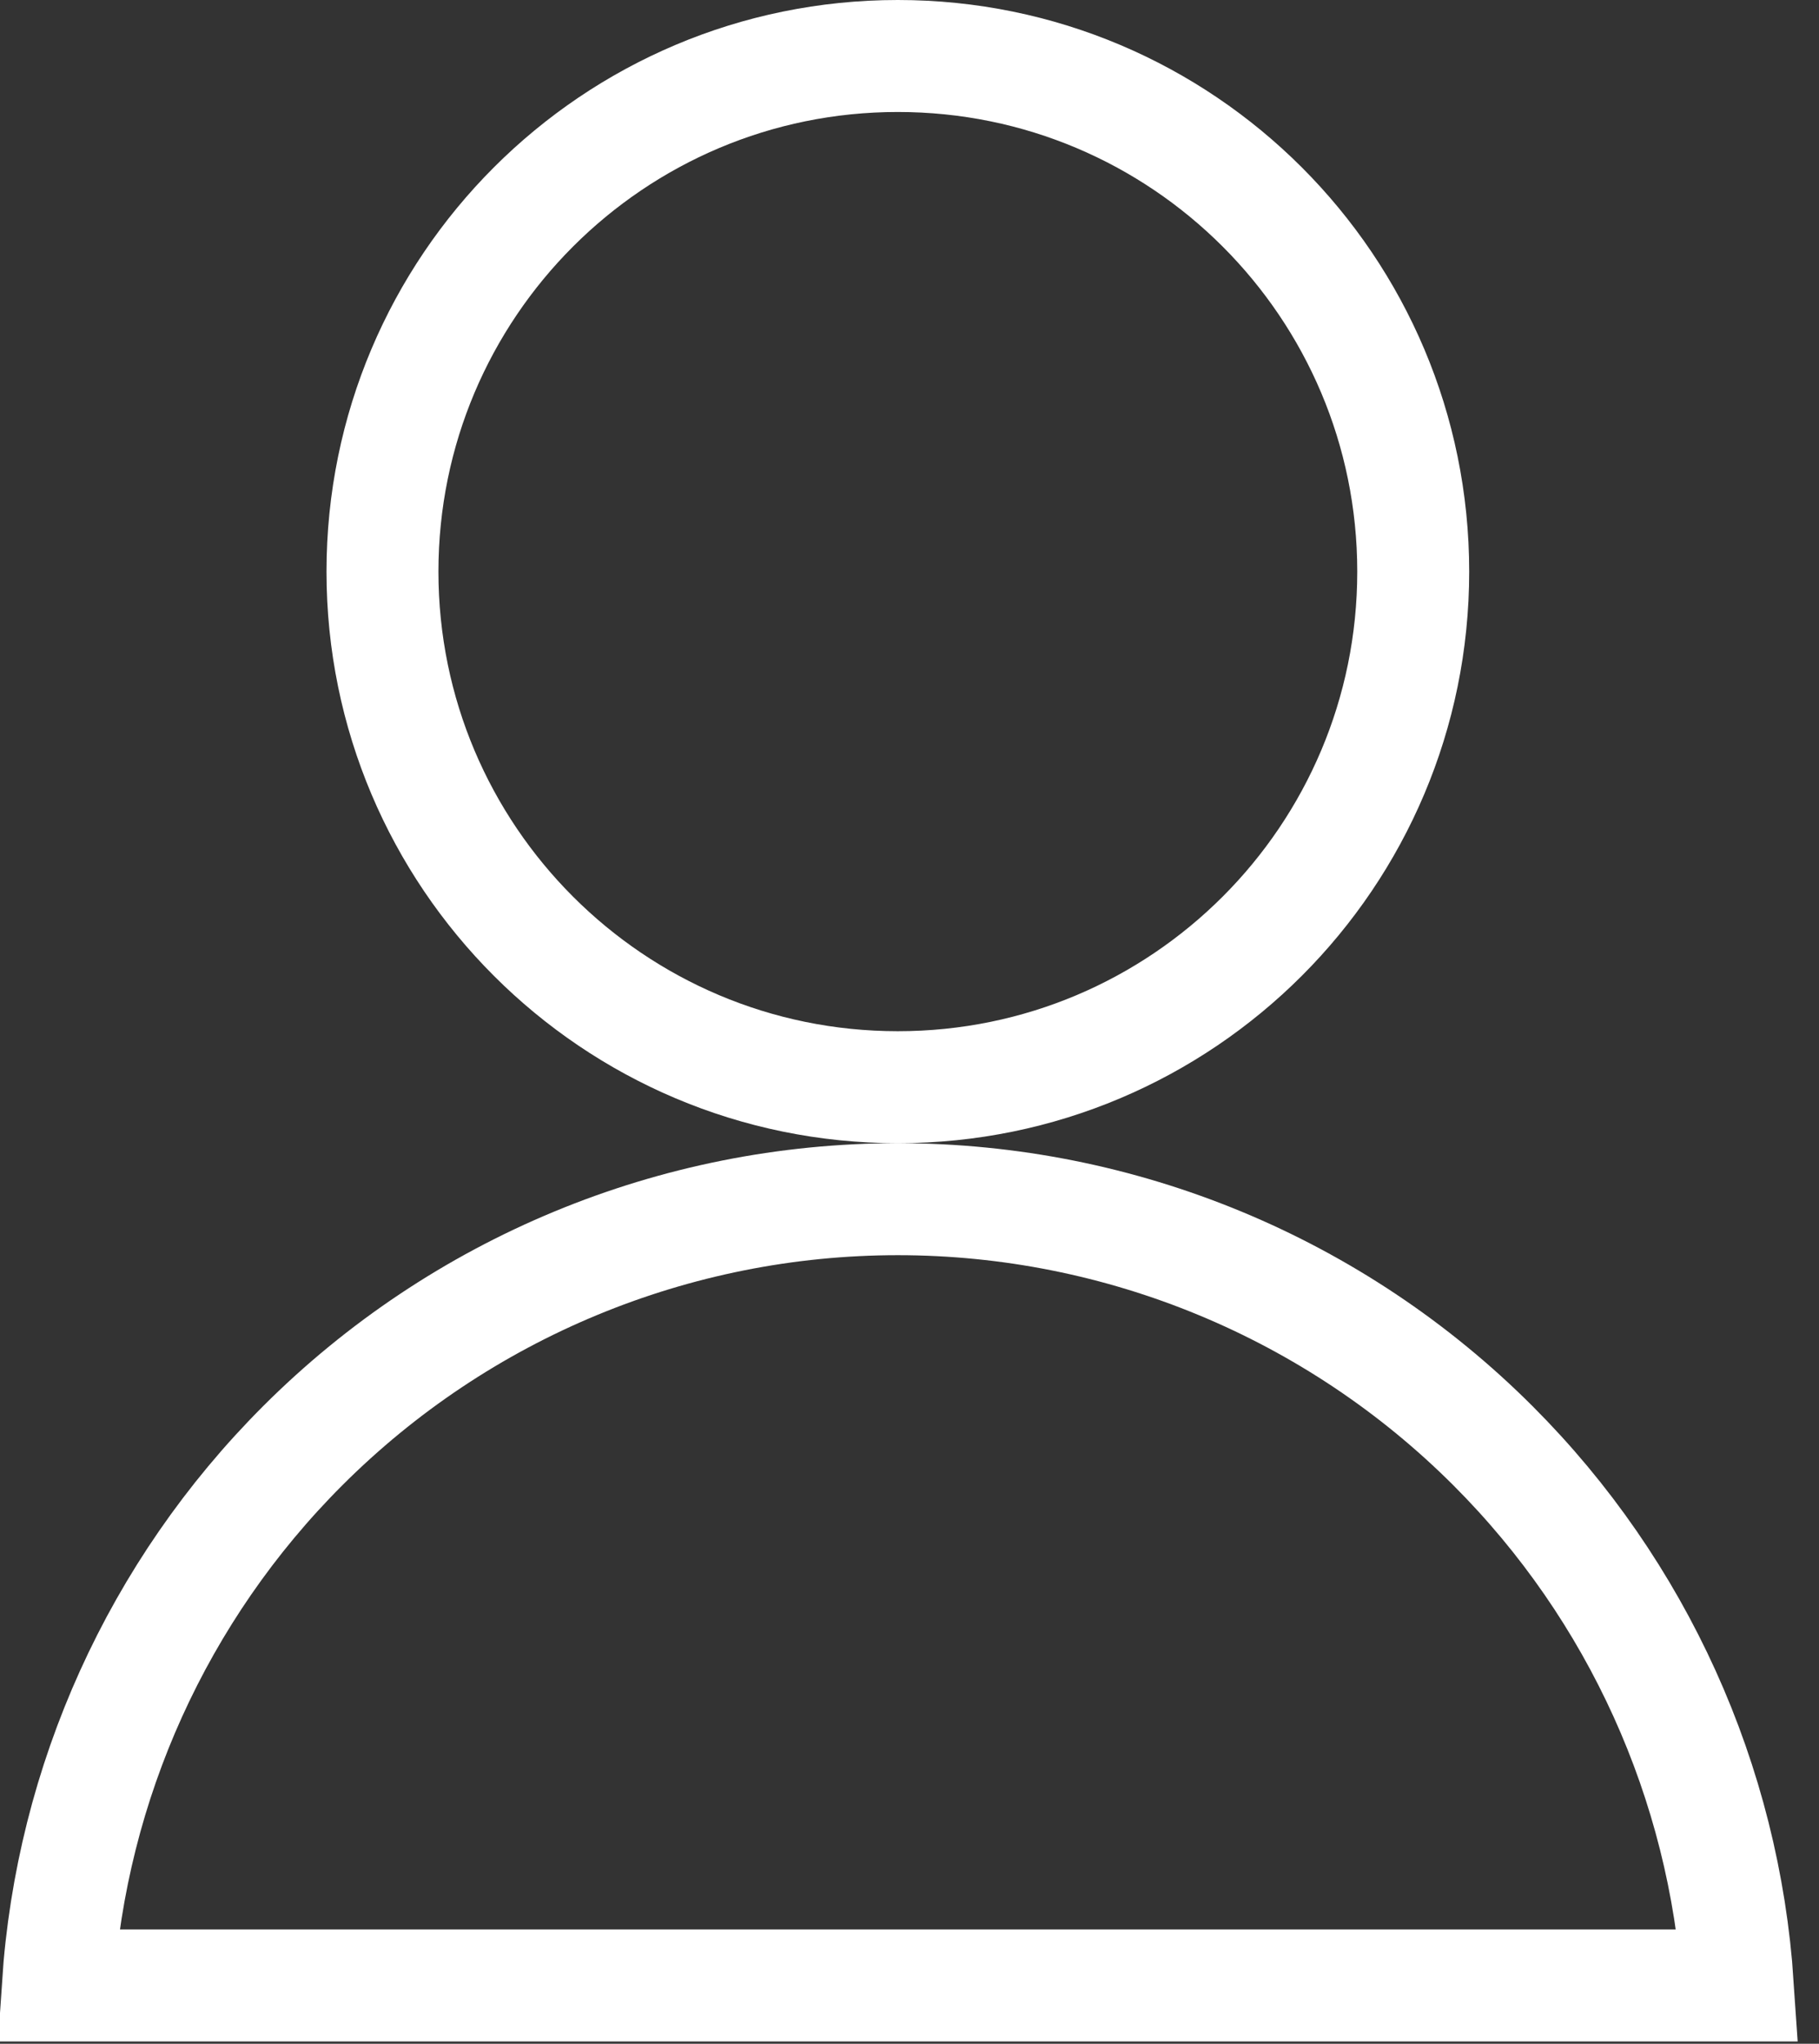 <?xml version="1.0" encoding="UTF-8"?> <svg xmlns="http://www.w3.org/2000/svg" width="65" height="73" viewBox="0 0 65 73" fill="none"><rect x="0" y="0" width="65" height="73" fill="#333333" stroke="none"/><path d="M62.1 70.917L2.067 70.917C2.549 63.669 5.643 56.813 10.811 51.645C16.453 46.003 24.105 42.833 32.083 42.833C40.062 42.833 47.714 46.003 53.355 51.645C58.524 56.813 61.617 63.669 62.1 70.917ZM50.5 20.417C50.5 30.588 42.255 38.833 32.083 38.833C21.912 38.833 13.667 30.588 13.667 20.417C13.667 10.245 21.912 2 32.083 2C42.255 2 50.5 10.245 50.5 20.417Z" stroke="white" stroke-width="4"></path></svg> 